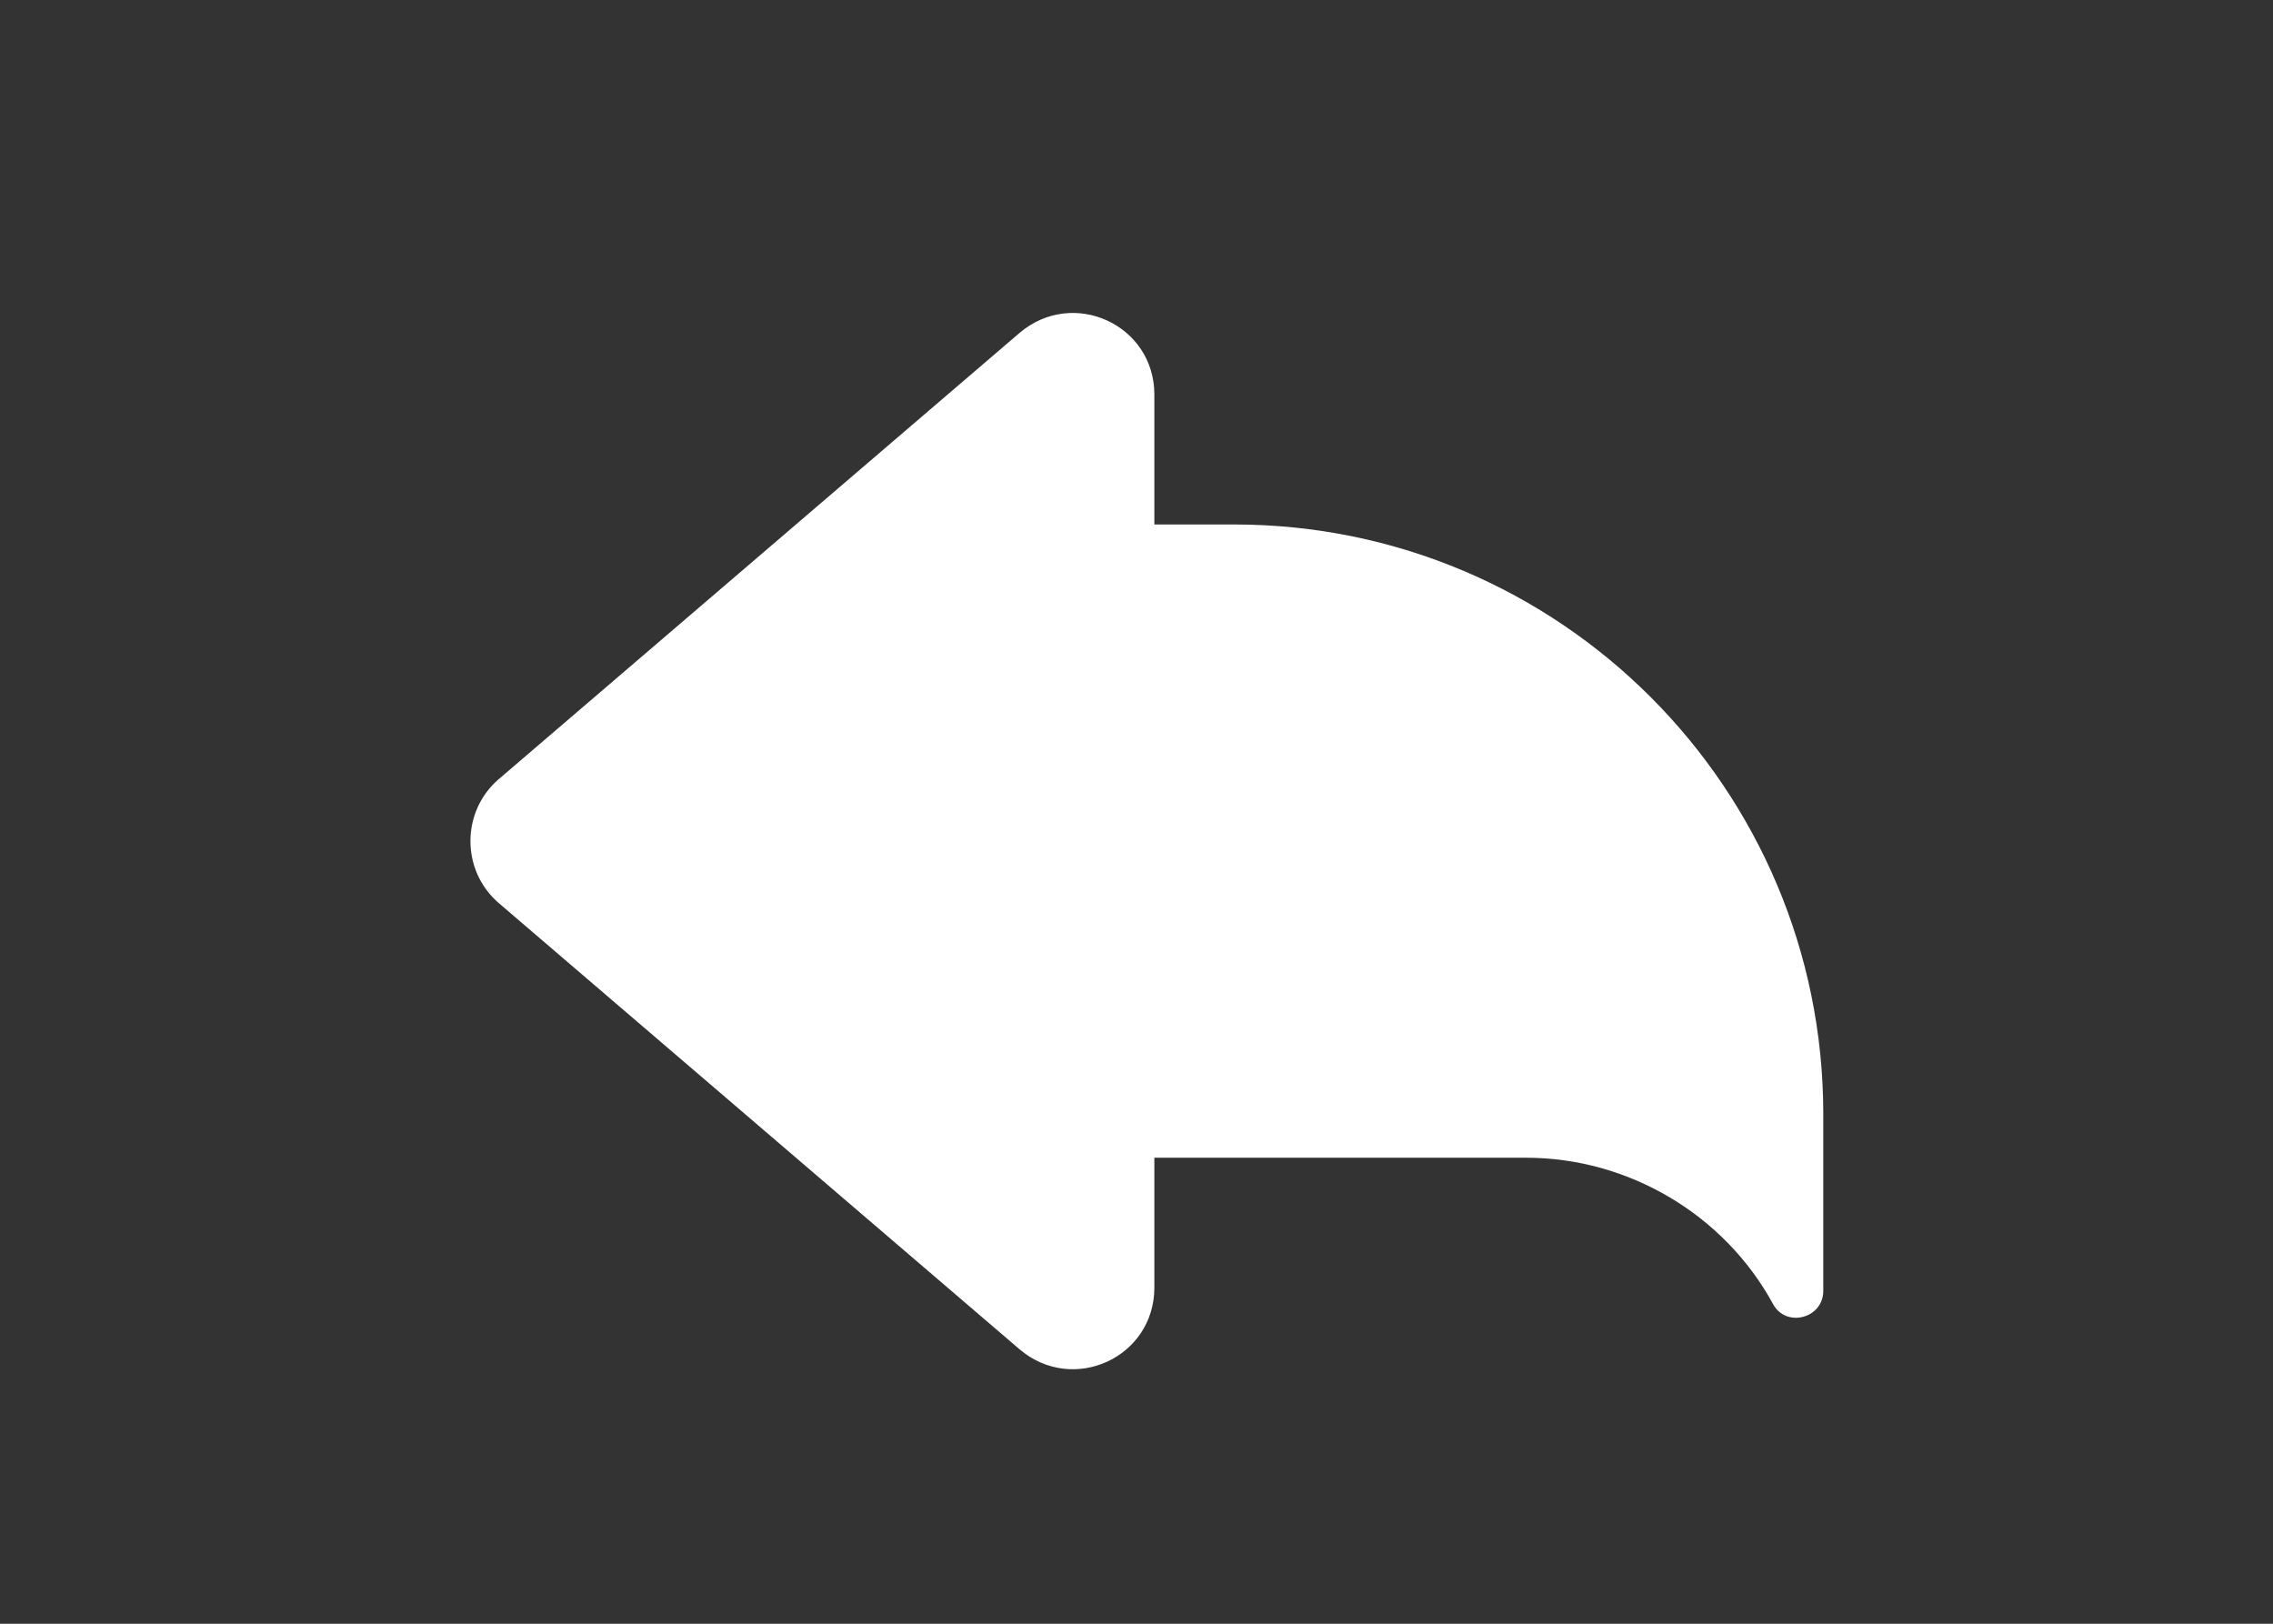 <?xml version="1.0" encoding="utf-8"?>
<!-- Generator: Adobe Illustrator 19.2.1, SVG Export Plug-In . SVG Version: 6.00 Build 0)  -->
<svg version="1.1" id="Ebene_1" xmlns="http://www.w3.org/2000/svg" xmlns:xlink="http://www.w3.org/1999/xlink" x="0px" y="0px"
	 viewBox="0 0 140 100" style="enable-background:new 0 0 140 100;" xml:space="preserve">
<rect x="0" y="0" width="140" height="100" fill="#333333" stroke="none"/>
<style type="text/css">
	.st0{fill:#FFFFFF;}
</style>
<path id="XMLID_105_" class="st0" d="M30.7,48l32.1-27.5c3.3-2.8,8.3-0.5,8.3,3.8v8H76c20.1,0,36.3,16.3,36.3,36.3v10.9
	c0,1.7-2.3,2.3-3.1,0.8l0,0c-3-5.5-8.9-9-15.2-9H71.1v8c0,4.3-5,6.6-8.3,3.8L30.7,55.6C28.4,53.6,28.4,50,30.7,48z"/>
</svg>
